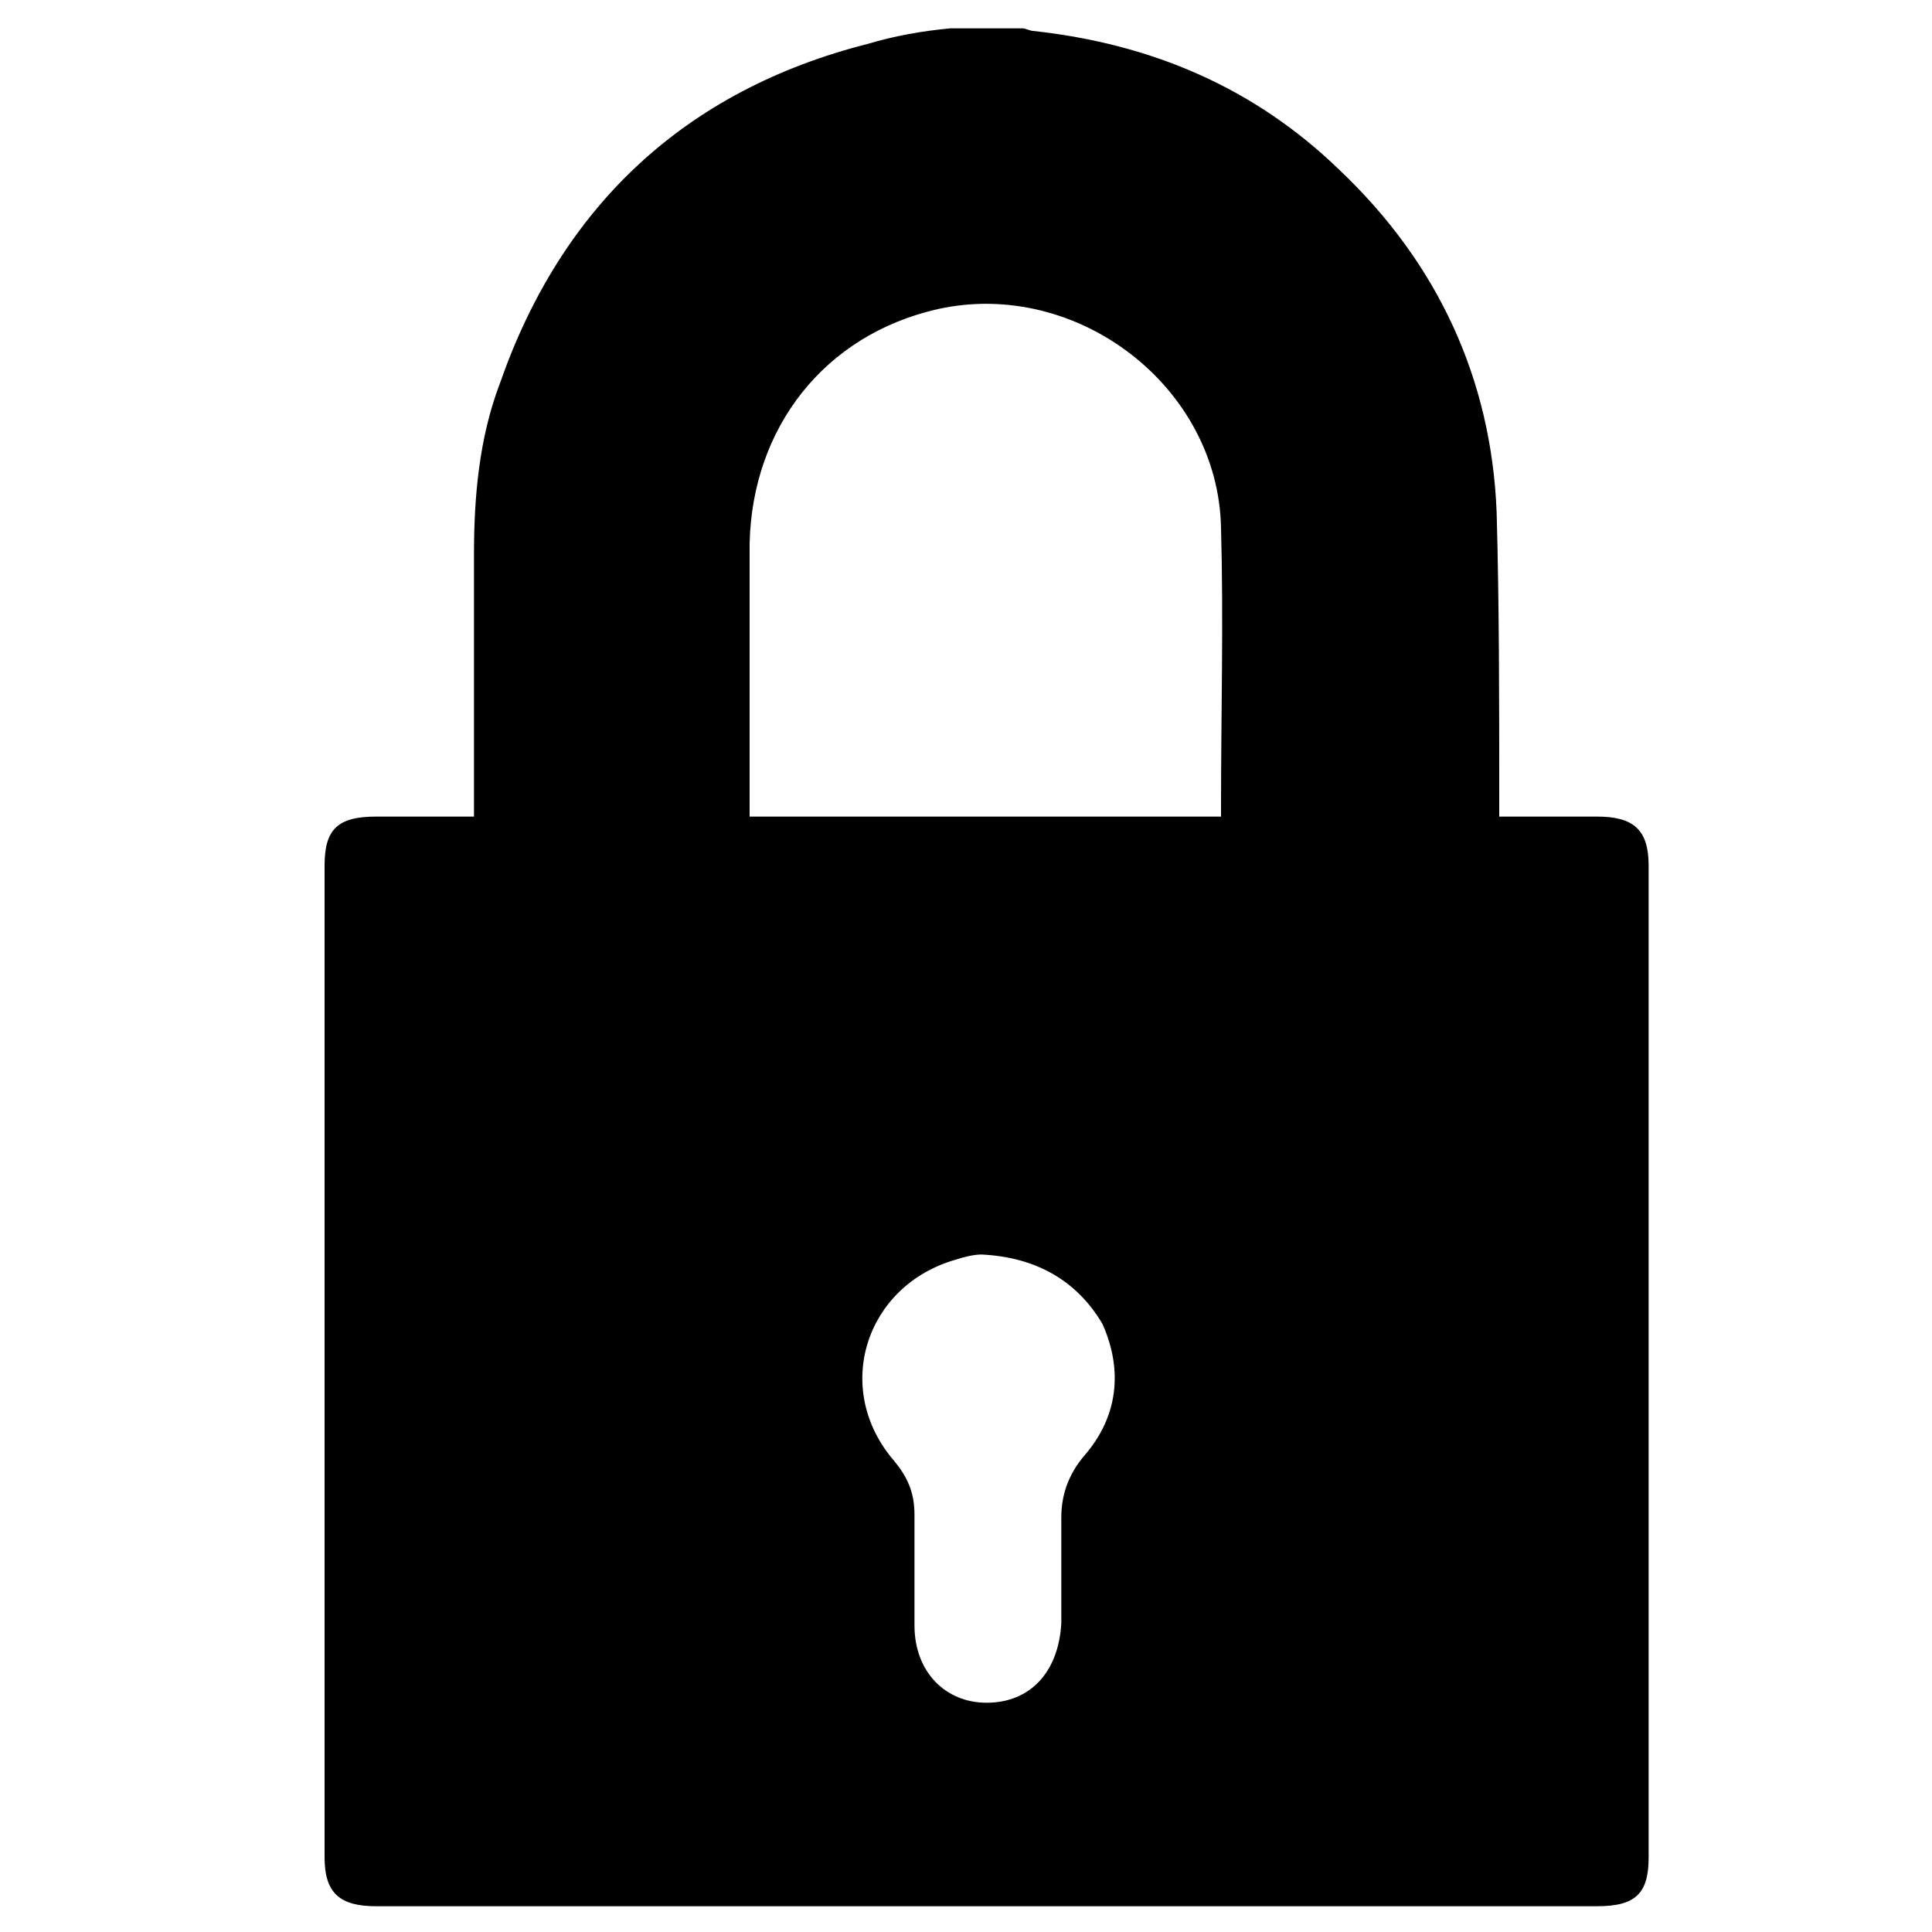 <?xml version="1.0" encoding="utf-8"?>
<!-- Generator: Adobe Illustrator 24.3.0, SVG Export Plug-In . SVG Version: 6.00 Build 0)  -->
<svg version="1.1" id="Layer_1" xmlns="http://www.w3.org/2000/svg" xmlns:xlink="http://www.w3.org/1999/xlink" x="0px" y="0px"
	 viewBox="0 0 75 75" style="enable-background:new 0 0 75 75;" xml:space="preserve">
<path d="M36.9,1.1c0.9,0,1.9,0,2.8,0c0.1,0,0.3,0.1,0.4,0.1c4.6,0.5,8.6,2.2,11.9,5.4c3.8,3.6,5.9,8.1,6.1,13.3
	c0.1,3.6,0.1,7.3,0.1,10.9c0,0.3,0,0.6,0,0.9c1.3,0,2.6,0,3.8,0c1.4,0,2,0.5,2,1.9c0,12.8,0,25.6,0,38.5c0,1.4-0.5,1.9-2,1.9
	c-15.8,0-31.6,0-47.4,0c-1.4,0-2-0.5-2-1.9c0-12.8,0-25.6,0-38.5c0-1.4,0.5-1.9,2-1.9c1.3,0,2.5,0,3.8,0c0-0.3,0-0.6,0-0.9
	c0-3.1,0-6.2,0-9.3c0-2.2,0.2-4.5,1-6.6c2.4-6.9,7.2-11.4,14.3-13.2C34.7,1.4,35.8,1.2,36.9,1.1z M47.4,31.7c0-0.2,0-0.3,0-0.4
	c0-3.6,0.1-7.2,0-10.8c-0.1-5.5-5.6-9.7-11-8.5c-4.4,1-7.2,4.6-7.3,9.1c0,3.3,0,6.6,0,10c0,0.2,0,0.4,0,0.6
	C35.3,31.7,41.3,31.7,47.4,31.7z M38.1,48.7c-0.3,0-0.7,0.1-1,0.2c-3.5,1-4.8,5-2.4,7.8c0.5,0.6,0.8,1.2,0.8,2.1c0,1.4,0,2.8,0,4.3
	c0,1.8,1.2,3,2.8,3c1.7,0,2.8-1.2,2.9-3.1c0-1.4,0-2.7,0-4.1c0-0.9,0.3-1.7,0.9-2.4c1.3-1.5,1.5-3.3,0.7-5.1
	C41.8,49.7,40.2,48.8,38.1,48.7z"/>
</svg>

